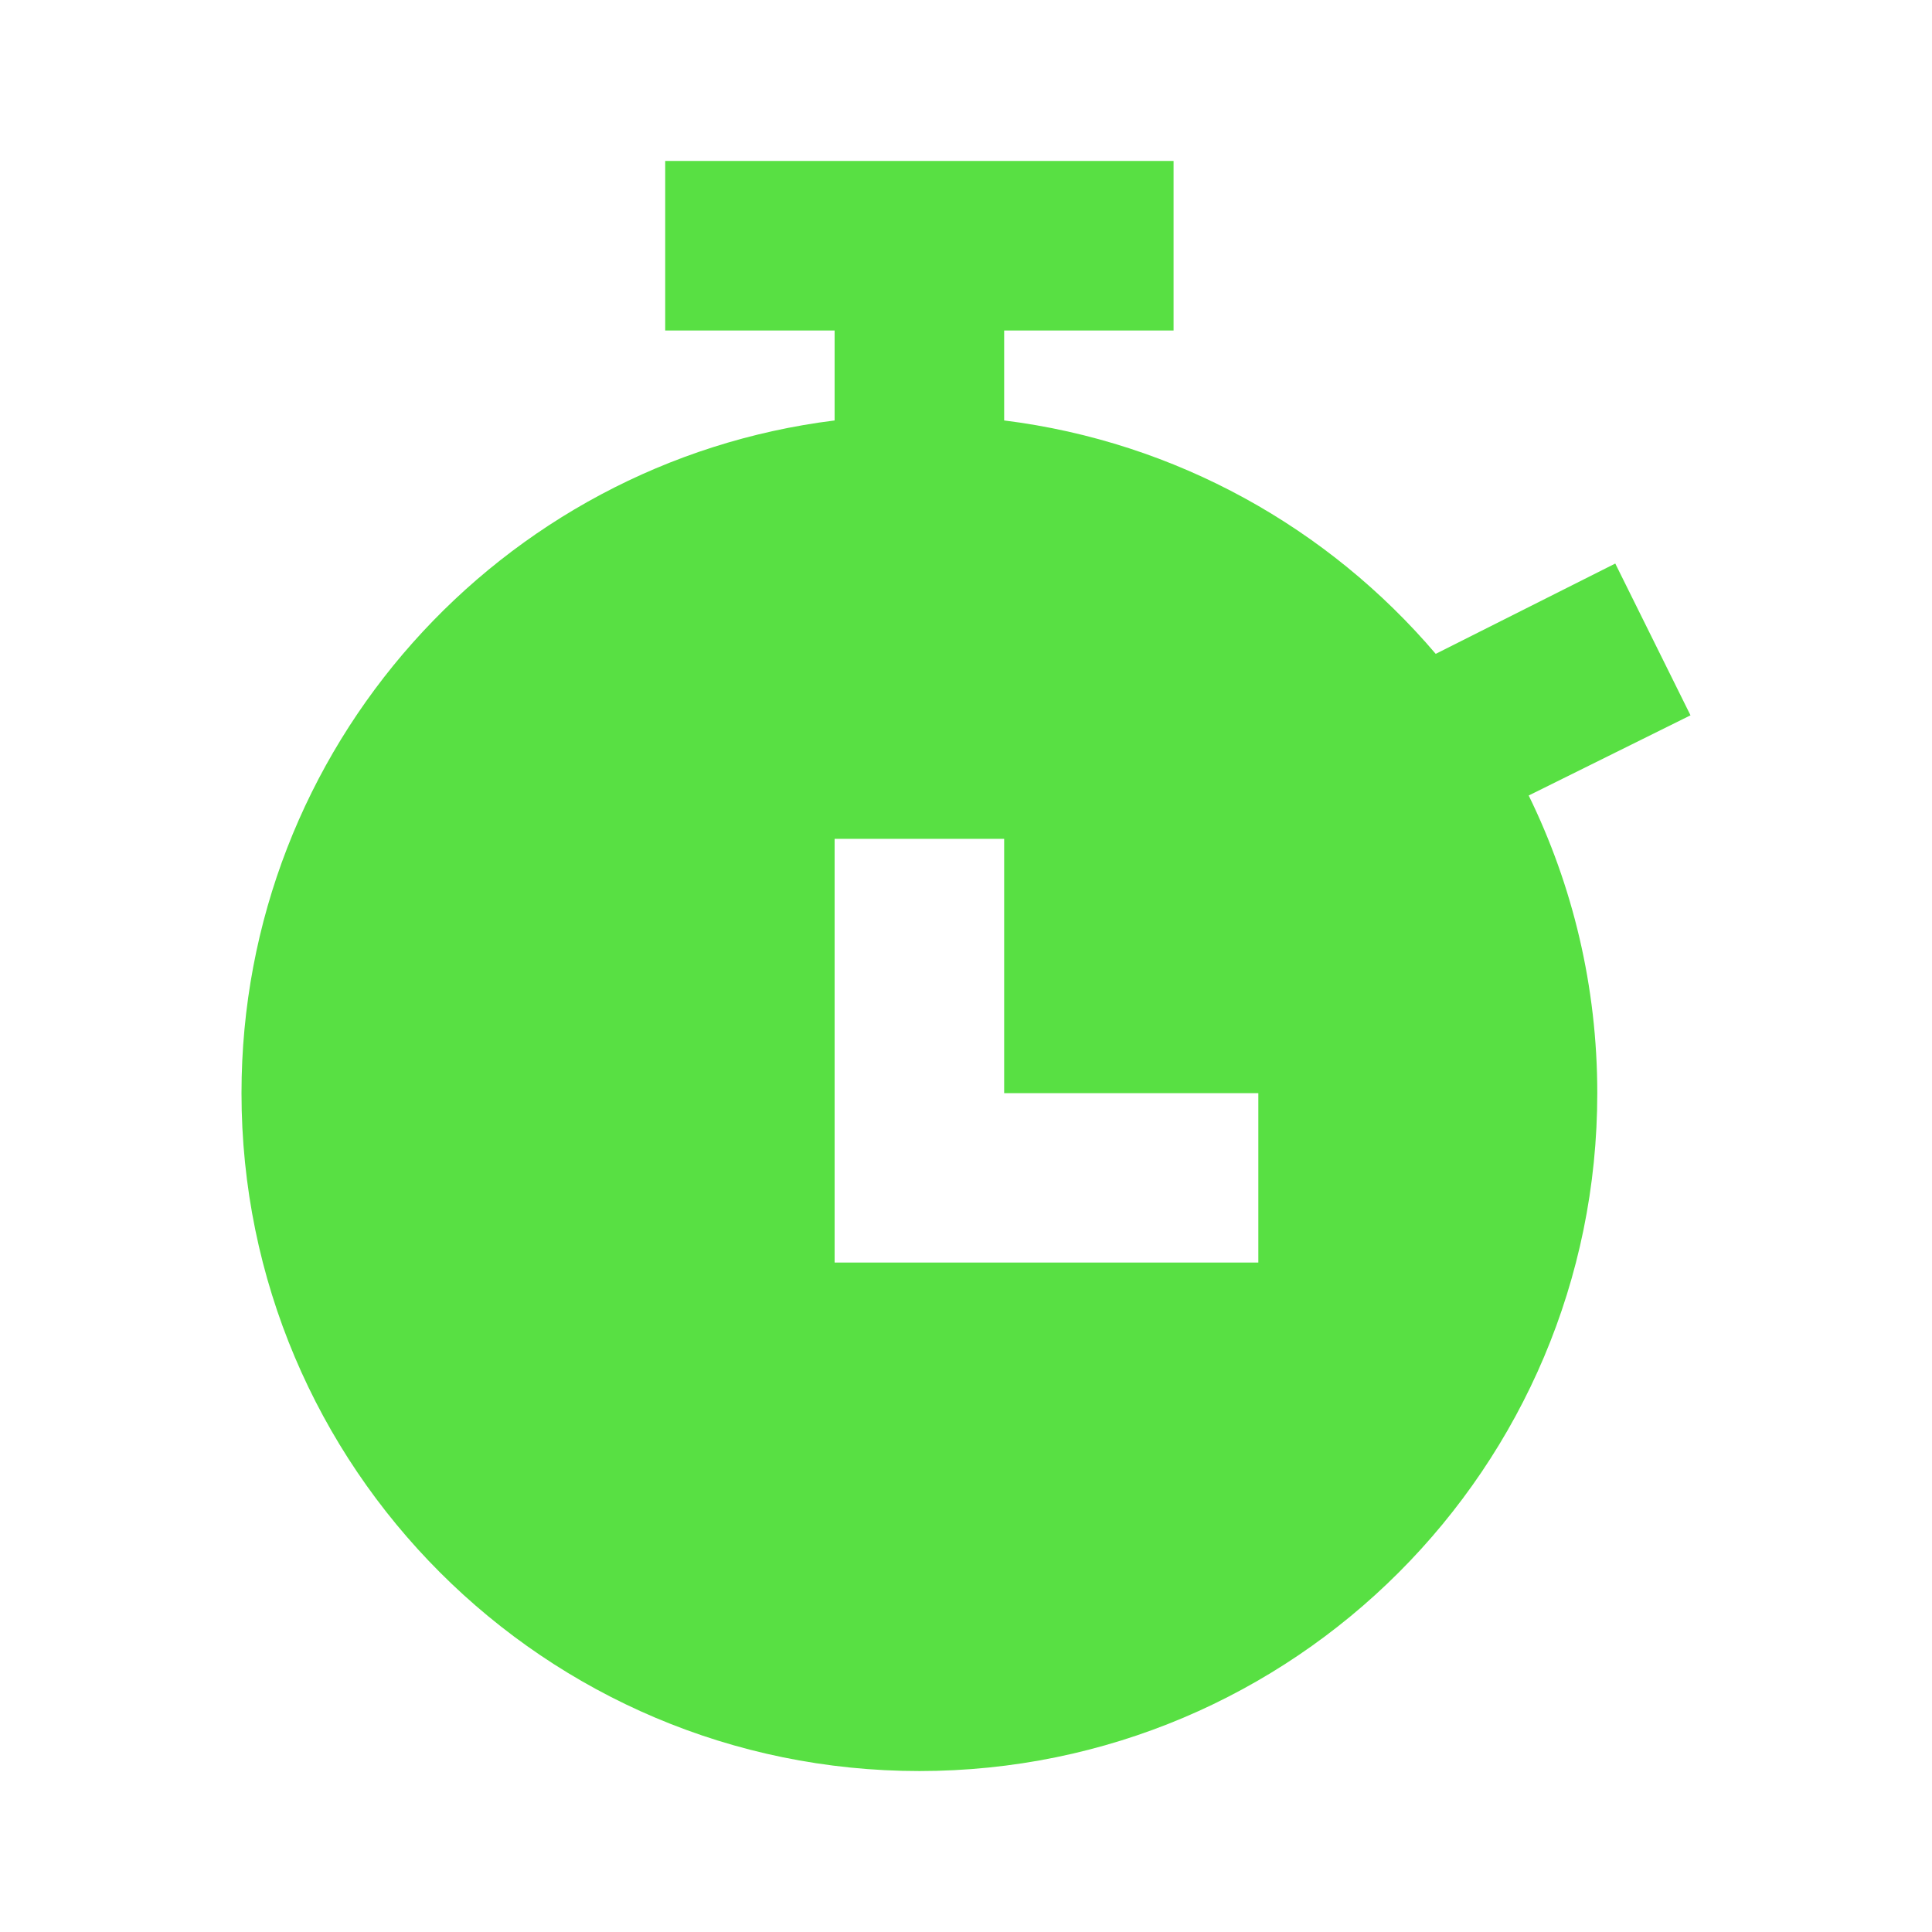 <svg width="16" height="16" viewBox="0 0 16 16" fill="none" xmlns="http://www.w3.org/2000/svg">
<path fill-rule="evenodd" clip-rule="evenodd" d="M6.912 2.737H5.509V1.333H9.719V2.737H8.316V3.482C9.743 3.66 11.004 4.374 11.89 5.415L13.377 4.667L14 5.924L12.66 6.588C13.024 7.332 13.228 8.169 13.228 9.053C13.228 12.153 10.715 14.667 7.614 14.667C4.513 14.667 2 12.153 2 9.053C2 6.19 4.143 3.827 6.912 3.482V2.737ZM6.912 6.947V10.456L10.421 10.456V9.053L8.316 9.053V6.947H6.912Z" fill="#58E043"/>
</svg>
